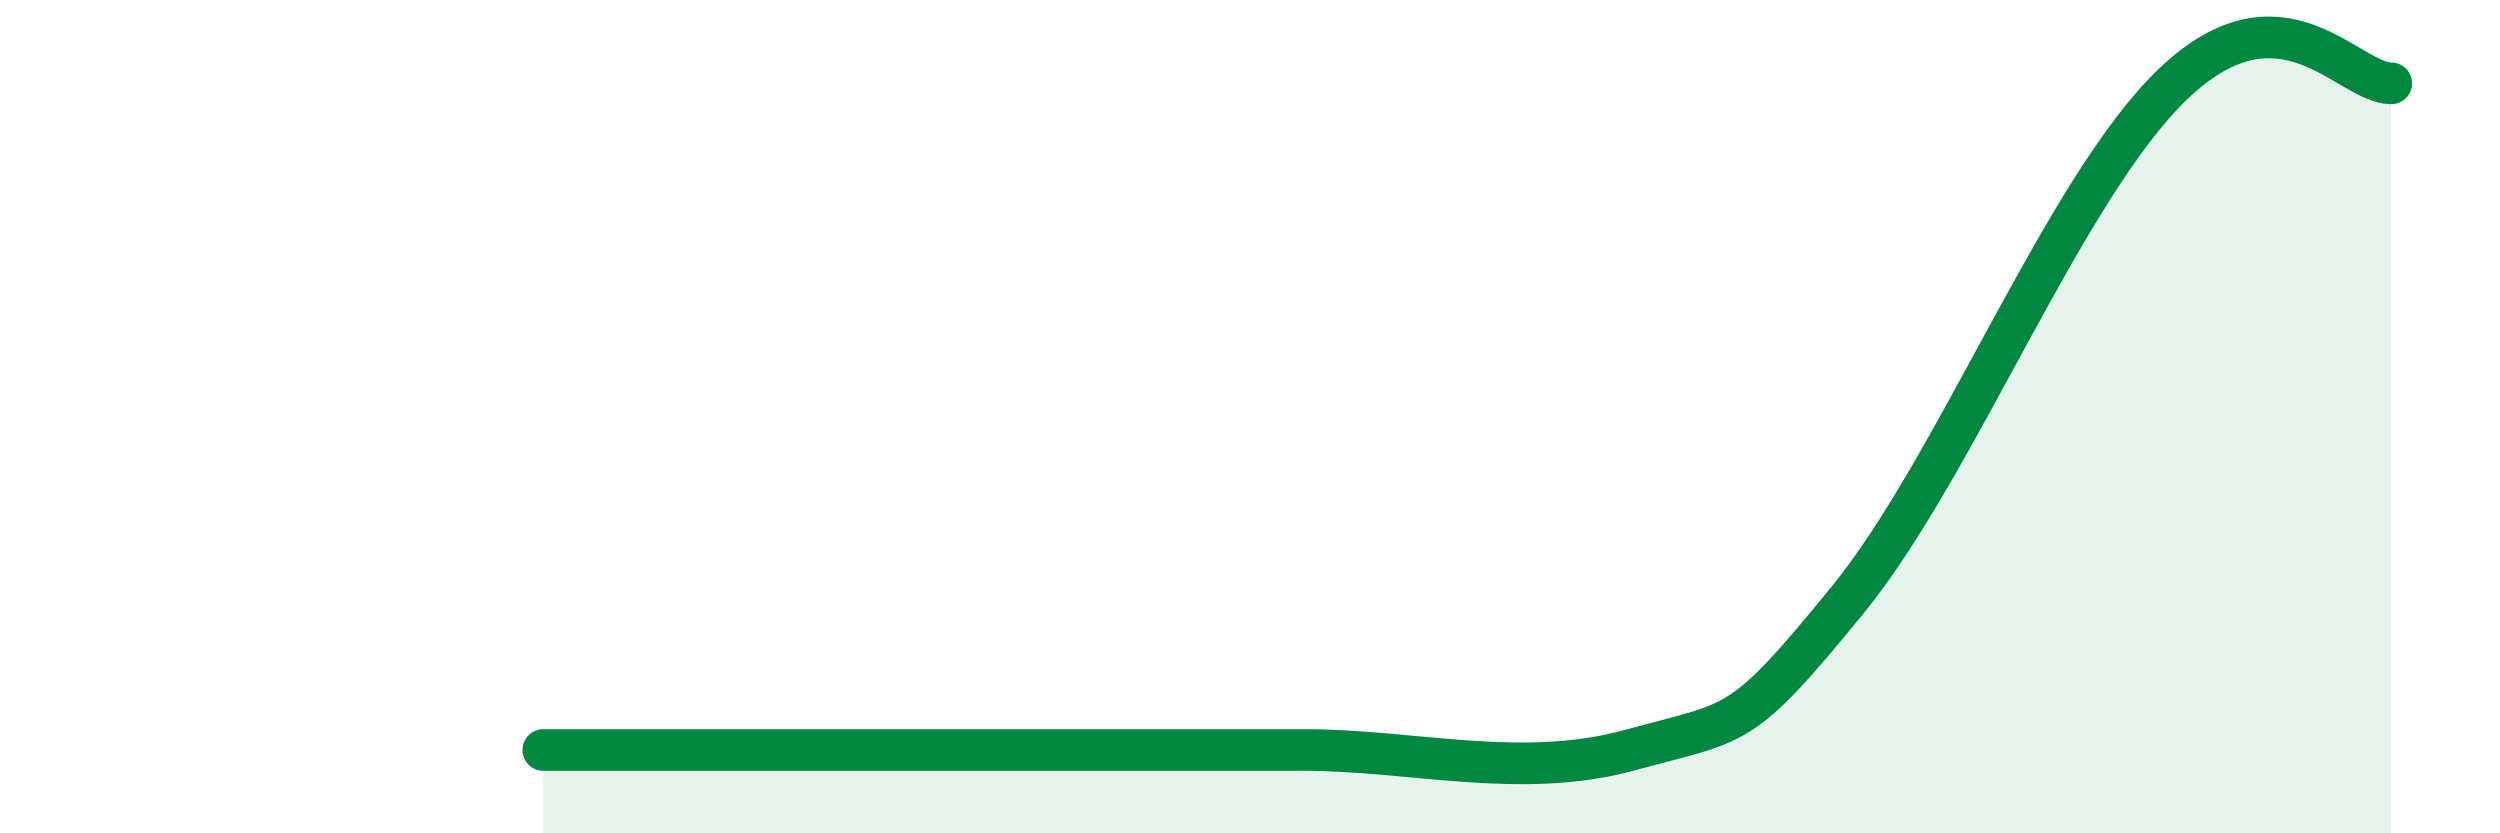 
    <svg width="60" height="20" viewBox="0 0 60 20" xmlns="http://www.w3.org/2000/svg">
      <path
        d="M 13.04,18 C 14.08,18 15.65,18 18.26,18 C 20.87,18 23.48,18 26.09,18 C 28.7,18 28.69,18 31.3,18 C 33.91,18 36.52,18.72 39.13,18 C 41.74,17.28 41.74,17.59 44.35,14.39 C 46.96,11.19 49.56,4.48 52.17,2 C 54.78,-0.48 56.35,2 57.39,2L57.39 20L13.04 20Z"
        fill="#008740"
        opacity="0.1"
        stroke-linecap="round"
        stroke-linejoin="round"
      />
      <path
        d="M 13.04,18 C 14.08,18 15.65,18 18.26,18 C 20.87,18 23.48,18 26.09,18 C 28.7,18 28.69,18 31.3,18 C 33.91,18 36.52,18.72 39.13,18 C 41.74,17.28 41.74,17.59 44.35,14.39 C 46.96,11.19 49.56,4.48 52.17,2 C 54.78,-0.48 56.35,2 57.39,2"
        stroke="#008740"
        stroke-width="1"
        fill="none"
        stroke-linecap="round"
        stroke-linejoin="round"
      />
    </svg>
  